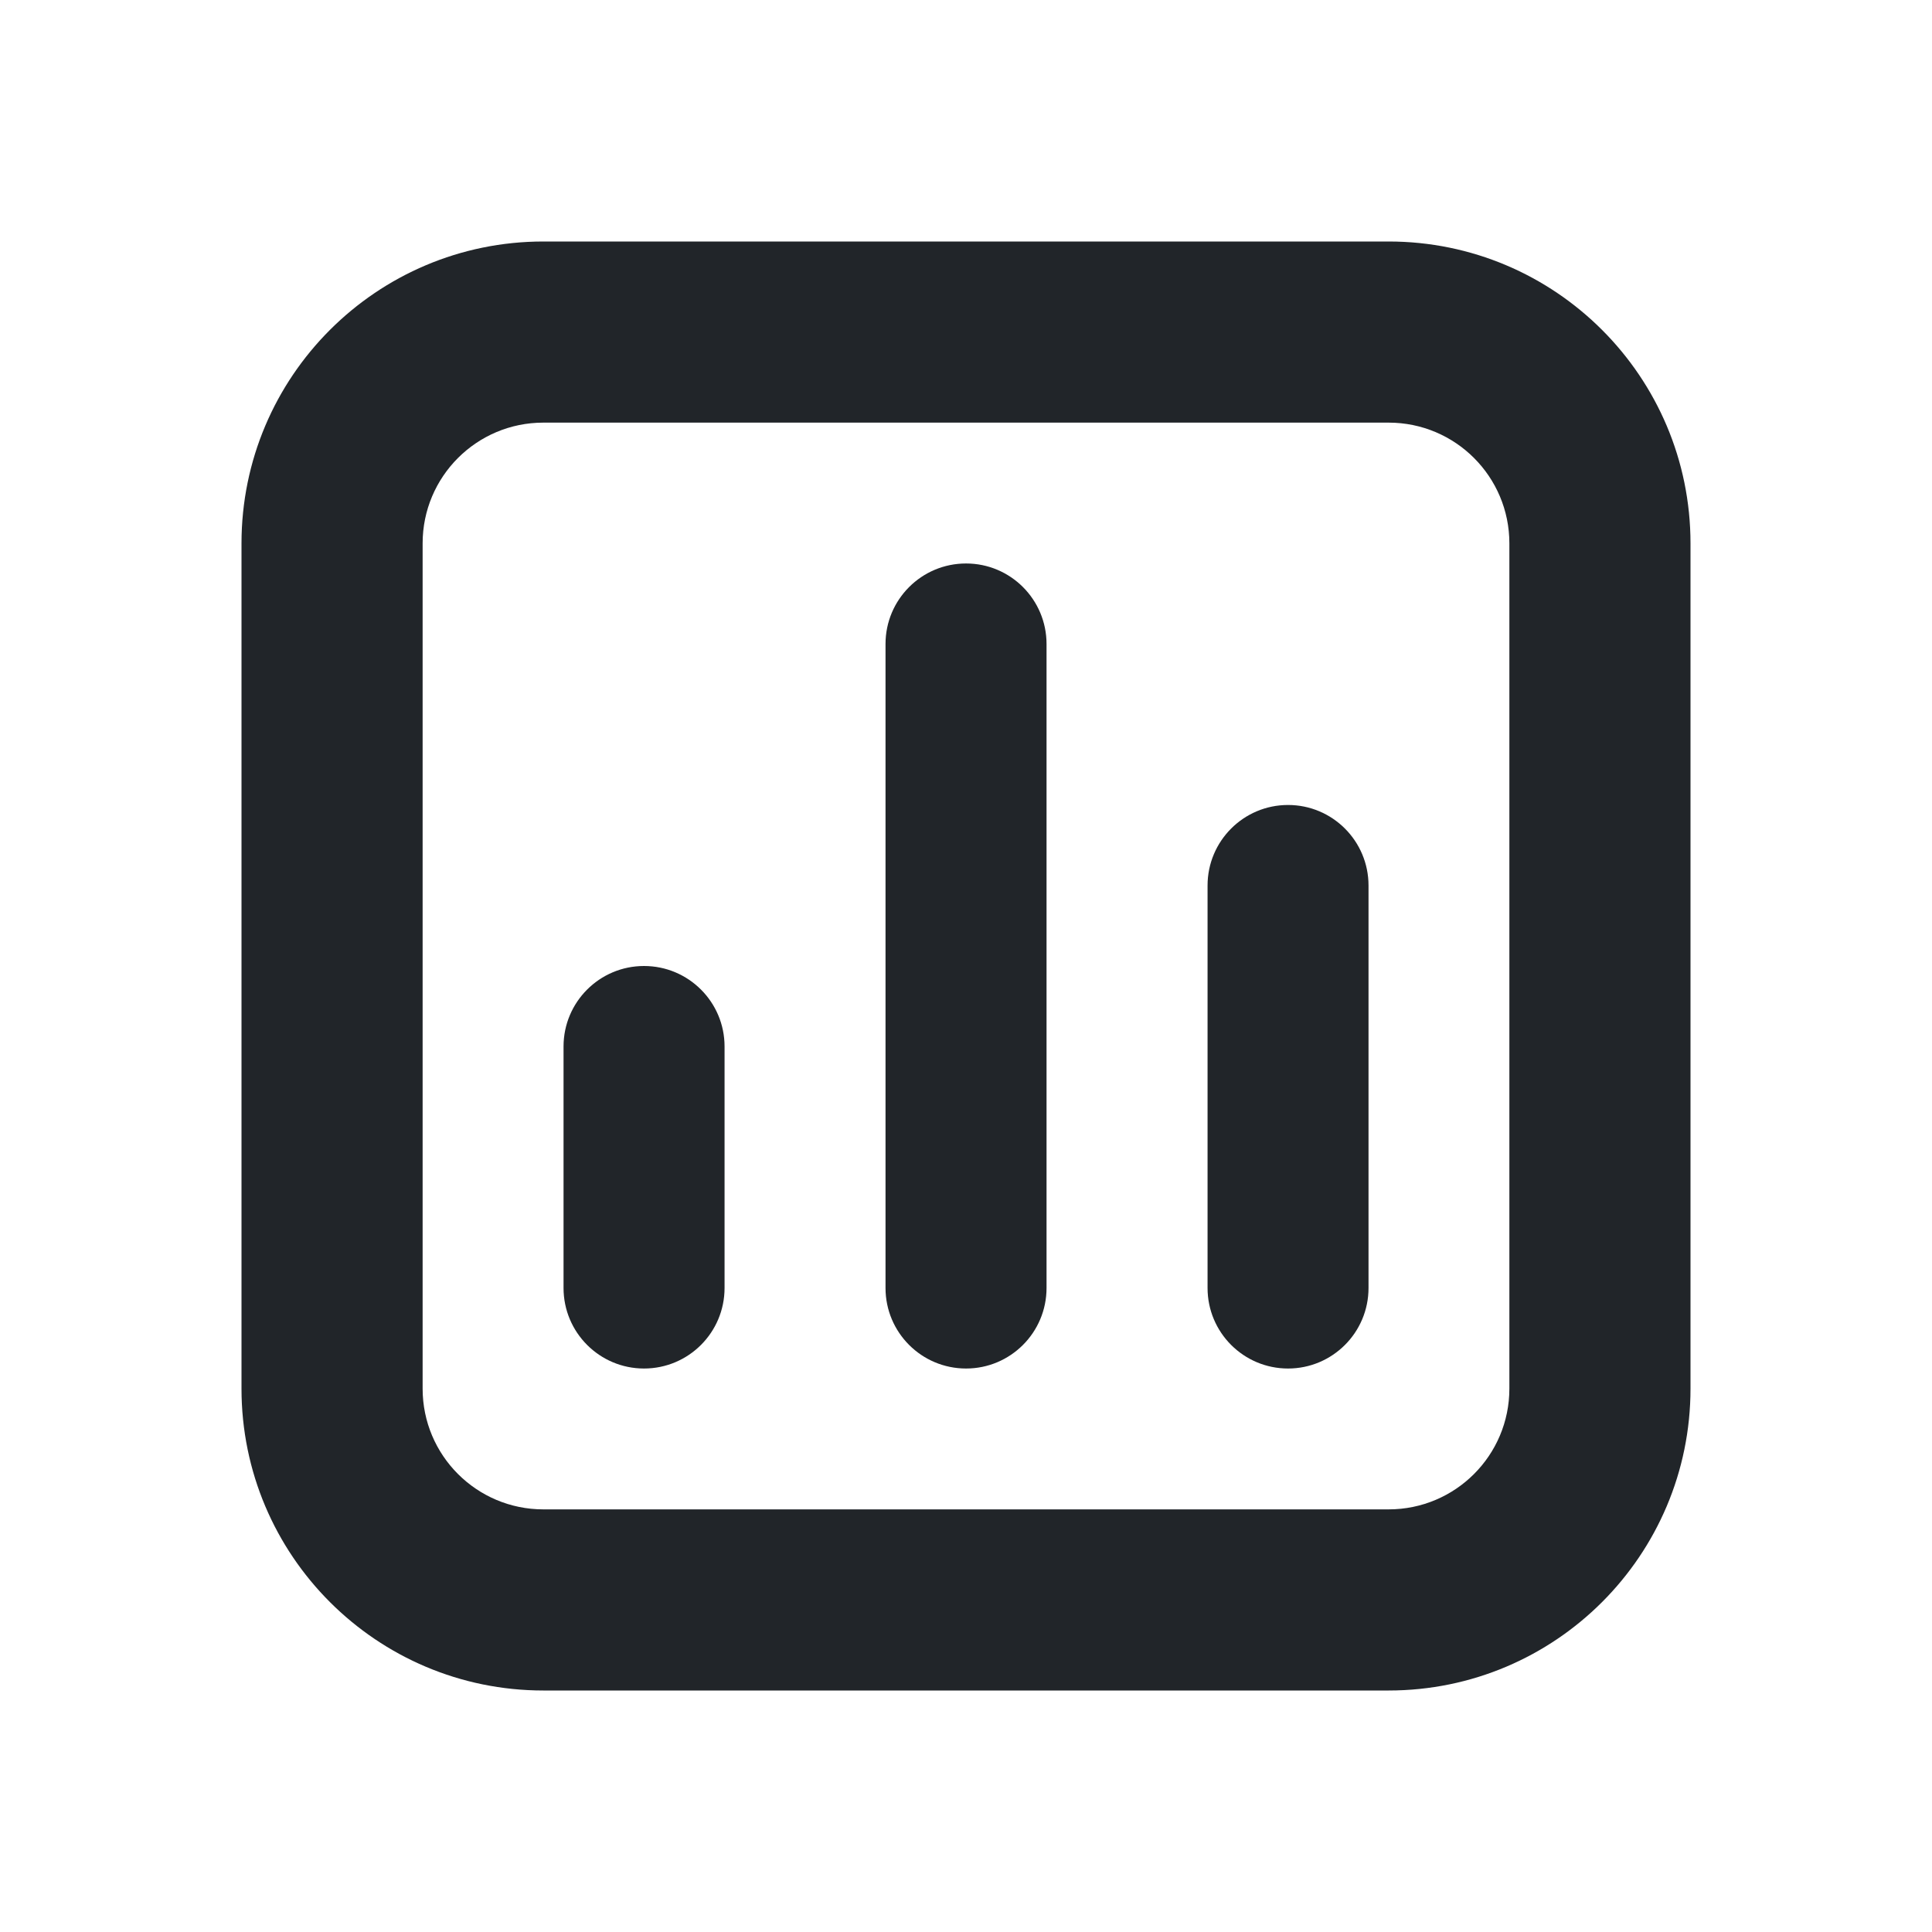 <?xml version="1.0" encoding="UTF-8"?> <svg xmlns="http://www.w3.org/2000/svg" width="32" height="32" viewBox="0 0 32 32" fill="none"> <path d="M17.334 10.667C17.334 9.93 16.737 9.333 16.001 9.333V9.333C15.264 9.333 14.667 9.93 14.667 10.667V21.333C14.667 22.07 15.264 22.667 16.001 22.667V22.667C16.737 22.667 17.334 22.07 17.334 21.333V10.667Z" fill="#212529"></path> <path d="M22.667 14.667C22.667 13.93 22.07 13.333 21.334 13.333V13.333C20.598 13.333 20.001 13.93 20.001 14.667V21.333C20.001 22.07 20.598 22.667 21.334 22.667V22.667C22.07 22.667 22.667 22.07 22.667 21.333V14.667Z" fill="#212529"></path> <path d="M12.001 17.333C12.001 16.597 11.404 16 10.667 16V16C9.931 16 9.334 16.597 9.334 17.333V21.333C9.334 22.07 9.931 22.667 10.667 22.667V22.667C11.404 22.667 12.001 22.07 12.001 21.333V17.333Z" fill="#212529"></path> <path fill-rule="evenodd" clip-rule="evenodd" d="M23 7H9C7.895 7 7 7.895 7 9V23C7 24.105 7.895 25 9 25H23C24.105 25 25 24.105 25 23V9C25 7.895 24.105 7 23 7ZM9 4C6.239 4 4 6.239 4 9V23C4 25.761 6.239 28 9 28H23C25.761 28 28 25.761 28 23V9C28 6.239 25.761 4 23 4H9Z" fill="#212529"></path> </svg> 